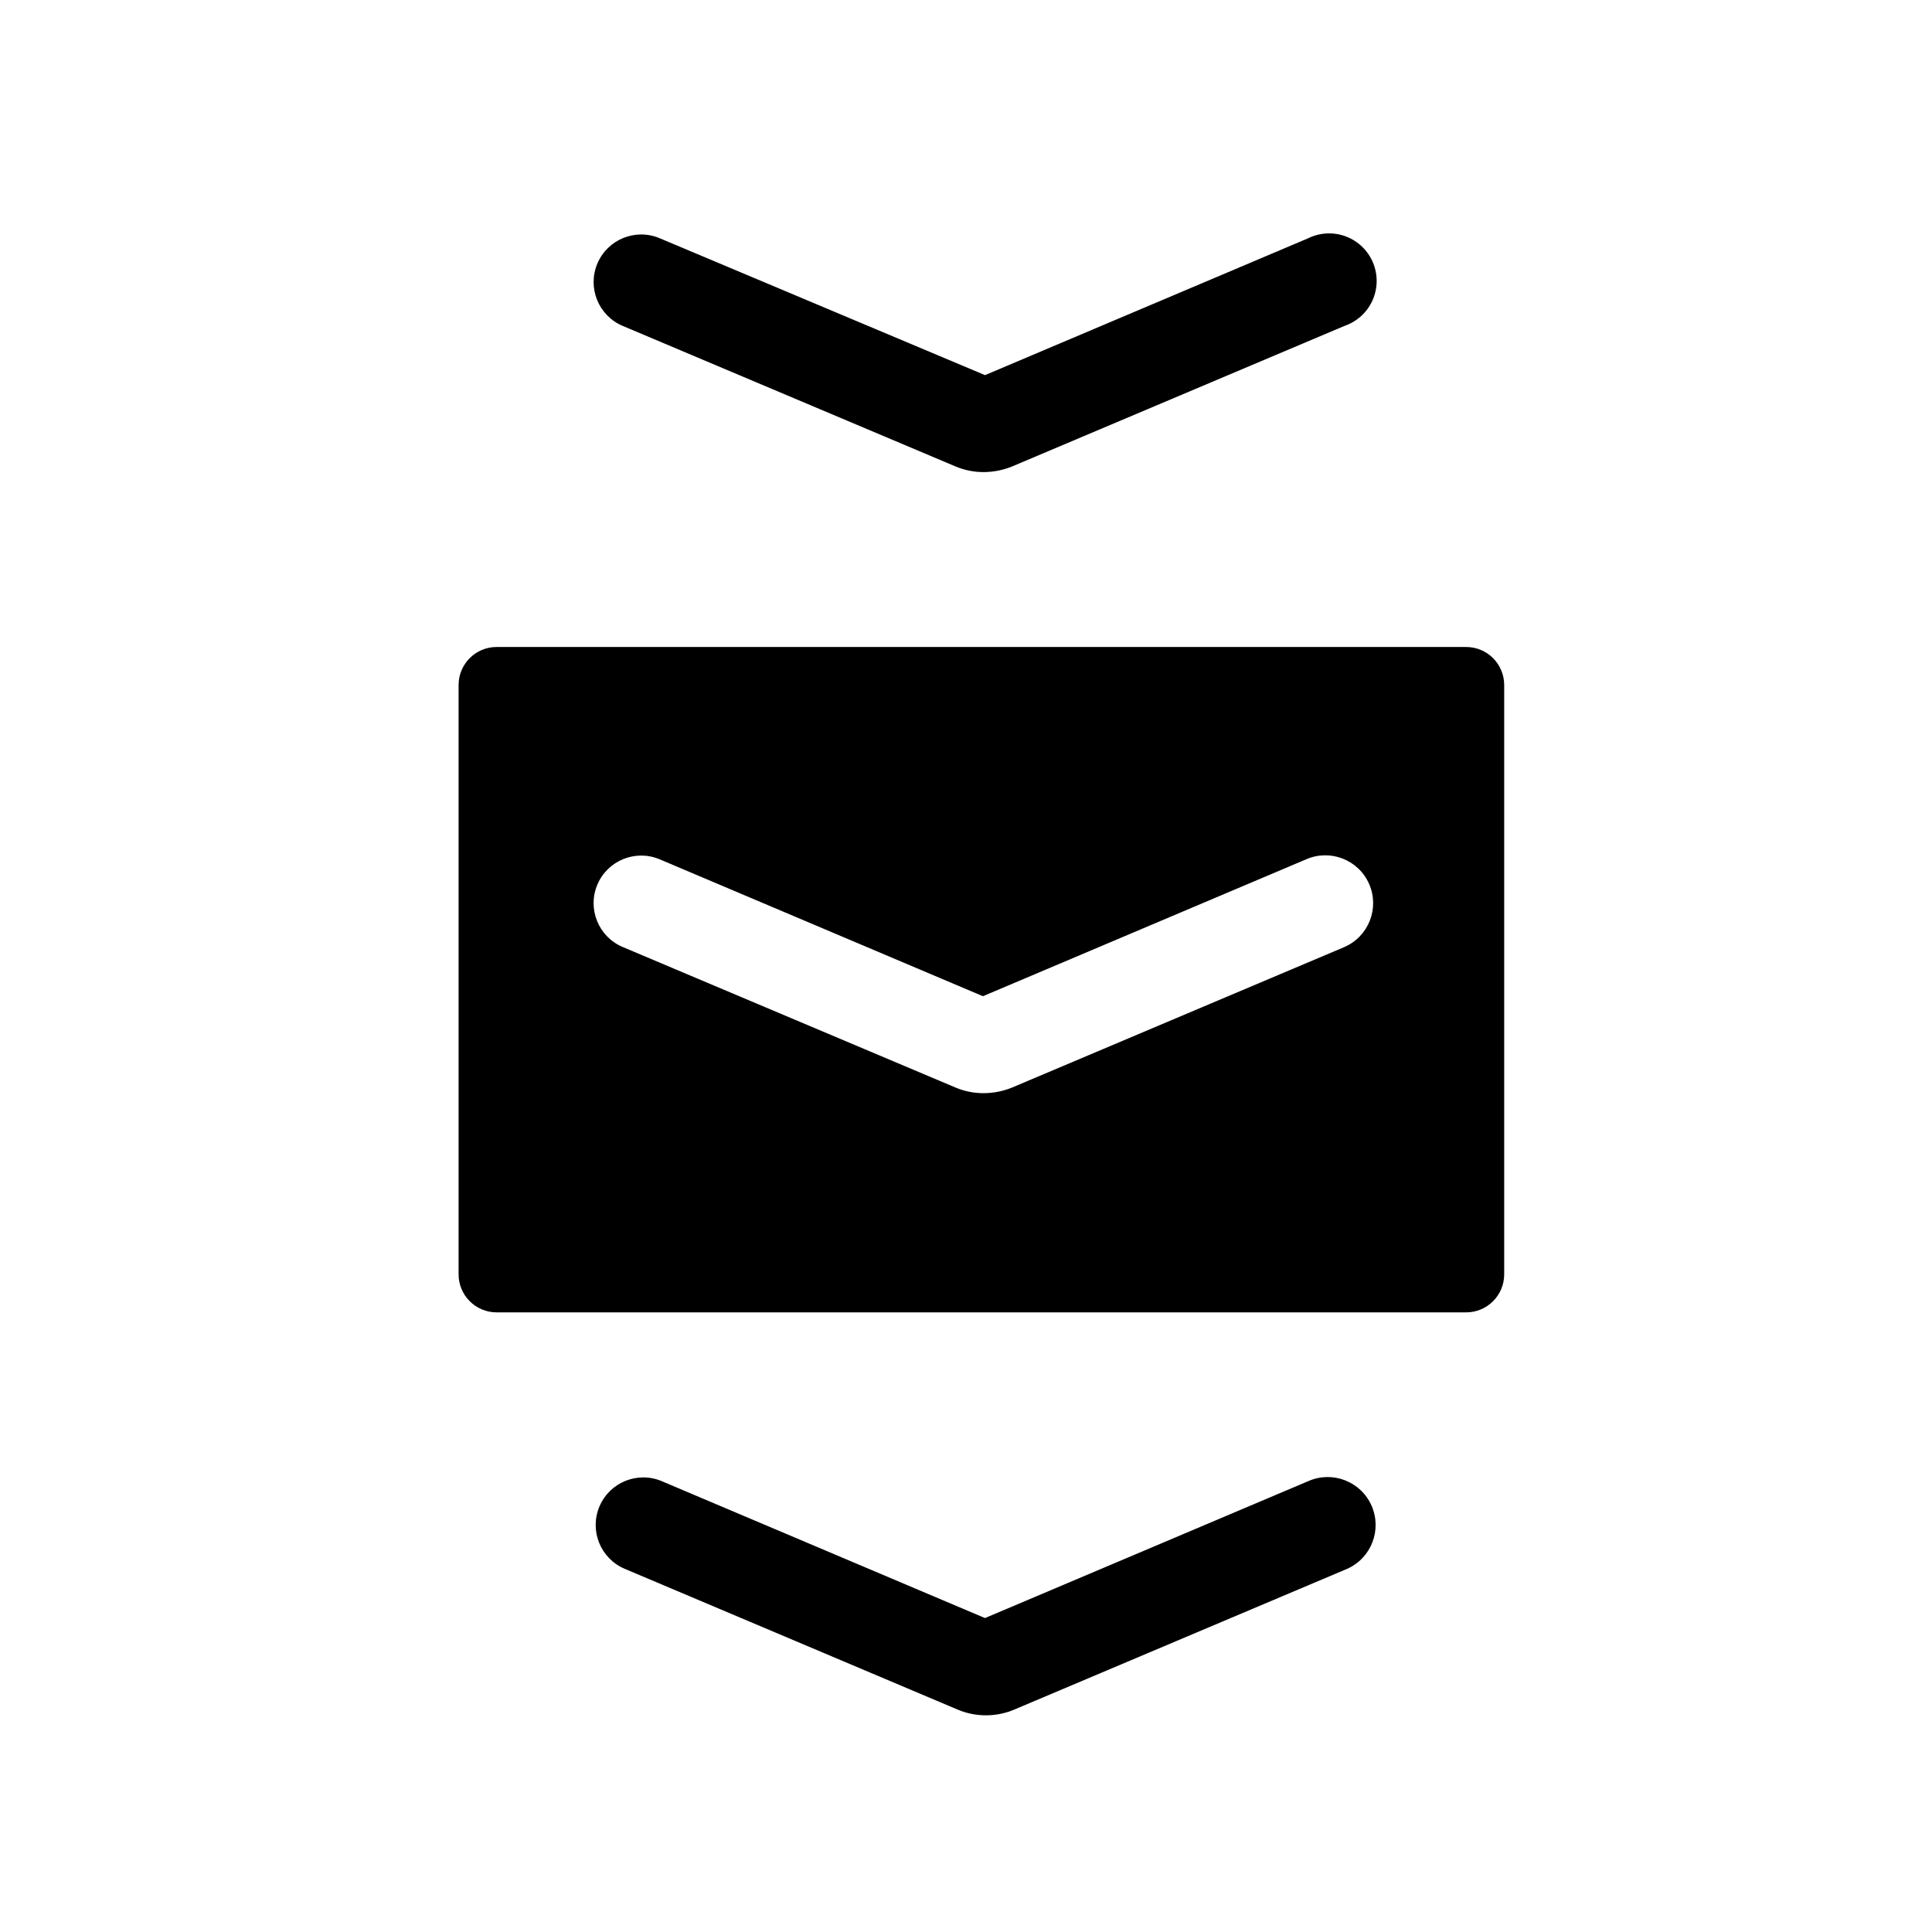 <?xml version="1.0" encoding="UTF-8"?>
<!-- Uploaded to: ICON Repo, www.iconrepo.com, Generator: ICON Repo Mixer Tools -->
<svg fill="#000000" width="800px" height="800px" version="1.1" viewBox="144 144 512 512" xmlns="http://www.w3.org/2000/svg">
 <g>
  <path d="m532.55 315.46h-256.94c-5.566 0-10.078 4.508-10.078 10.074v156.18c0 2.676 1.062 5.238 2.953 7.125 1.887 1.891 4.453 2.953 7.125 2.953h256.94c2.672 0 5.234-1.062 7.125-2.953 1.891-1.887 2.953-4.449 2.953-7.125v-156.18c0-2.672-1.062-5.234-2.953-7.125s-4.453-2.949-7.125-2.949zm-32.242 79.5-88.168 37.281c-2.387 0.961-4.934 1.457-7.508 1.461-2.562 0-5.098-0.512-7.457-1.512l-88.164-37.23c-6.414-2.715-9.414-10.113-6.703-16.527 2.715-6.41 10.113-9.41 16.527-6.699l85.648 36.273 85.648-36.273h-0.004c6.414-2.809 13.891 0.109 16.703 6.523 2.809 6.414-0.113 13.891-6.523 16.703z"/>
  <path d="m318.84 207.14c-6.414-2.715-13.812 0.285-16.527 6.699-2.711 6.414 0.289 13.812 6.703 16.527l88.168 37.23h-0.004c2.359 0.996 4.894 1.512 7.457 1.512 2.574-0.004 5.121-0.5 7.508-1.461l88.168-37.281c3.289-1.129 5.969-3.562 7.402-6.734 1.43-3.172 1.488-6.793 0.156-10.004-1.332-3.215-3.934-5.734-7.188-6.965-3.254-1.227-6.871-1.055-9.996 0.477l-85.648 36.273z"/>
  <path d="m490.68 536.53-85.648 36.273-85.648-36.273h0.004c-6.414-2.715-13.812 0.285-16.527 6.699-2.711 6.414 0.289 13.812 6.703 16.527l88.168 37.281h-0.004c4.828 2.055 10.285 2.055 15.113 0l88.168-37.281c6.414-2.852 9.301-10.363 6.449-16.777-2.852-6.414-10.363-9.301-16.777-6.449z"/>
 </g>
</svg>
